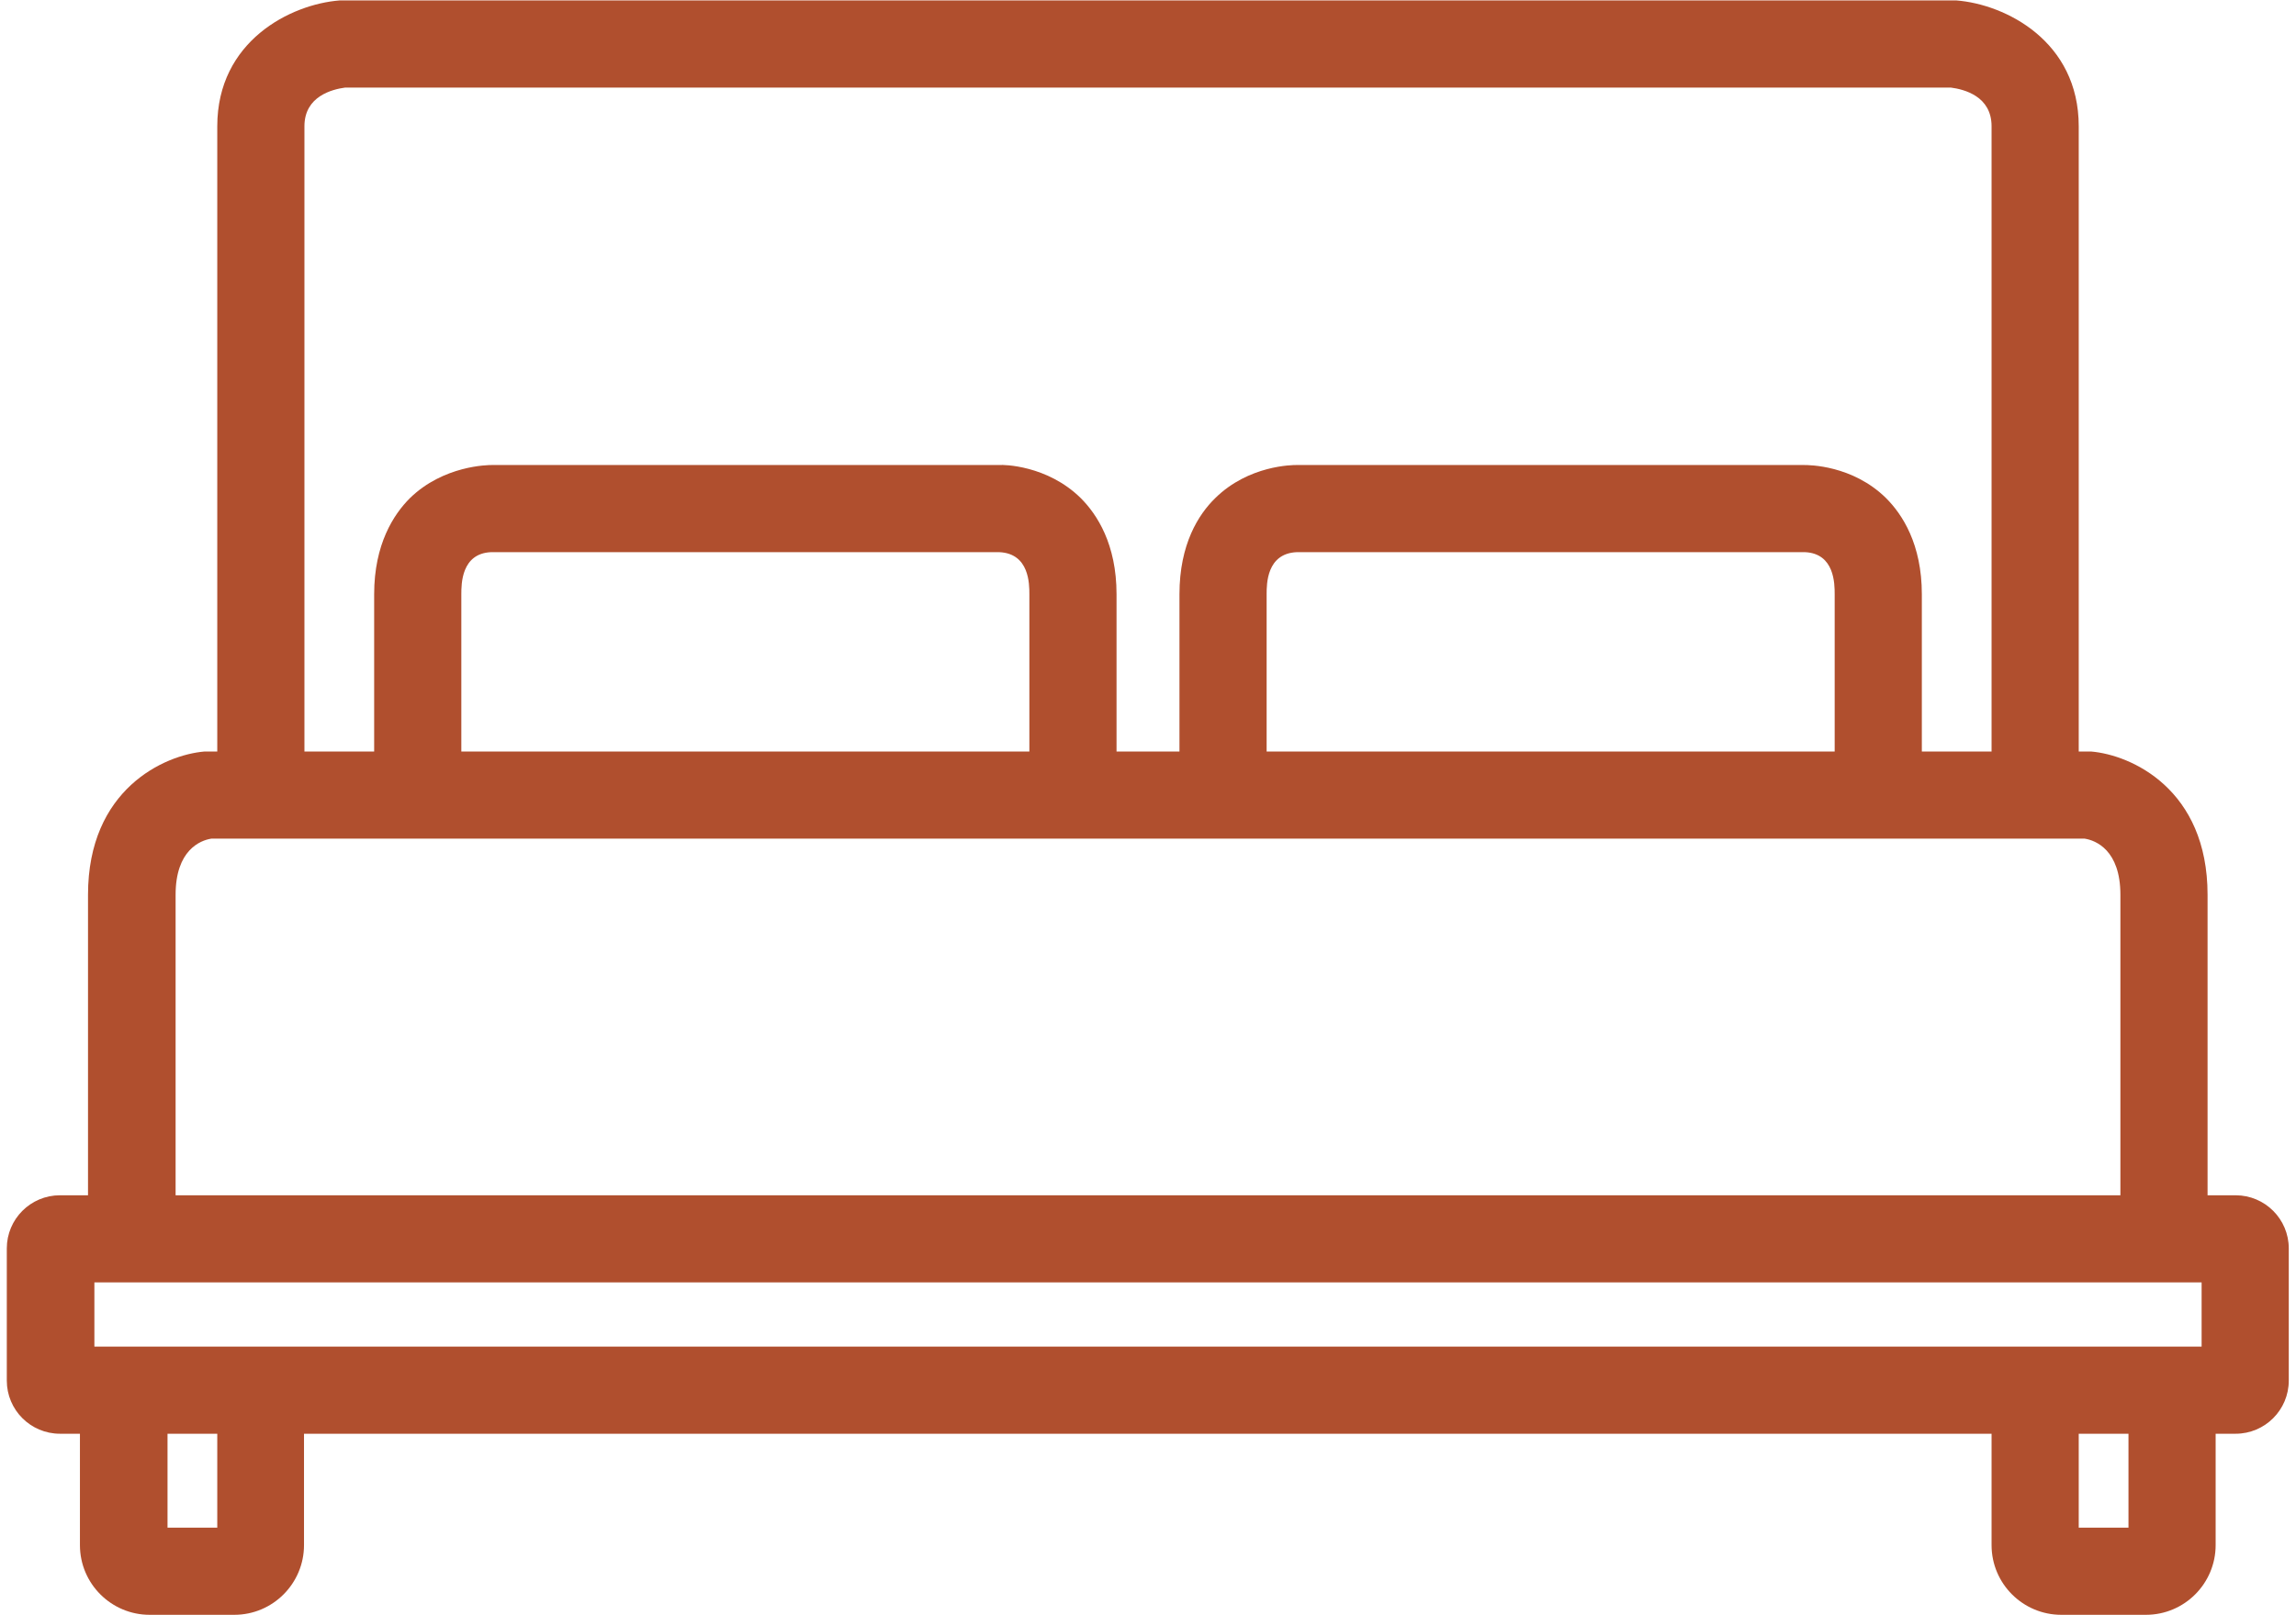 <?xml version="1.0" encoding="utf-8"?>
<!-- Generator: Adobe Illustrator 24.0.0, SVG Export Plug-In . SVG Version: 6.00 Build 0)  -->
<svg version="1.1" id="Capa_1" xmlns="http://www.w3.org/2000/svg" xmlns:xlink="http://www.w3.org/1999/xlink" x="0px" y="0px"
	 viewBox="0 0 54 38" style="enable-background:new 0 0 54 38;" xml:space="preserve">
<style type="text/css">
	.st0{fill:#B04F2E;}
</style>
<path class="st0" d="M51.92,28.12v-7.07c0-2.48-1.79-3.29-2.74-3.37l-0.09,0h-0.2V2.97c0-2-1.72-2.87-2.88-2.96l-0.08,0H27H8.07
	l-0.08,0C6.83,0.1,5.11,0.97,5.11,2.97v14.71H4.9l-0.09,0c-0.95,0.08-2.74,0.89-2.74,3.37v7.07H1.41c-0.69,0-1.25,0.56-1.25,1.25
	v3.11c0,0.69,0.56,1.25,1.25,1.25h0.47v2.62c0,0.91,0.74,1.64,1.64,1.64h1.99c0.91,0,1.64-0.74,1.64-1.64v-2.62H27h19.84v2.62
	c0,0.91,0.74,1.64,1.64,1.64h1.99c0.91,0,1.64-0.74,1.64-1.64v-2.62h0.47c0.69,0,1.25-0.56,1.25-1.25v-3.11
	c0-0.69-0.56-1.25-1.25-1.25H51.92z M7.16,2.97c0-0.71,0.66-0.87,0.96-0.91H27h18.88c0.31,0.04,0.96,0.2,0.96,0.91v14.71H45.2v-3.7
	c0-1.18-0.46-1.88-0.84-2.26c-0.79-0.78-1.82-0.78-1.93-0.78h-5.79h-0.35h-5.8c-0.08,0-1.12,0-1.91,0.78
	c-0.39,0.38-0.84,1.08-0.84,2.26v3.7H27h-0.74v-3.7c0-1.18-0.46-1.88-0.84-2.26c-0.79-0.78-1.83-0.79-1.91-0.78h-5.8h-0.35h-5.79
	c-0.1,0-1.14,0.01-1.93,0.78C9.26,12.1,8.8,12.8,8.8,13.98v3.7H7.16V2.97z M43.15,13.98v3.7H29.79v-3.7c0-0.24,0-0.96,0.71-0.99h5.8
	h0.35h5.8C43.15,13.02,43.15,13.74,43.15,13.98z M24.21,13.98v3.7H10.85v-3.7c0-0.24,0-0.96,0.7-0.99h5.8h0.35h5.8
	C24.21,13.02,24.21,13.74,24.21,13.98z M4.13,21.05c0-1.05,0.58-1.28,0.84-1.32H27h22.03c0.26,0.04,0.84,0.27,0.84,1.32v7.07H27
	H4.13V21.05z M5.11,35.94H3.94v-2.21h1.17V35.94z M50.06,35.94h-1.17v-2.21h1.17V35.94z M51.78,31.68H27H2.22v-1.51H27h24.78V31.68z
	"/>
</svg>
